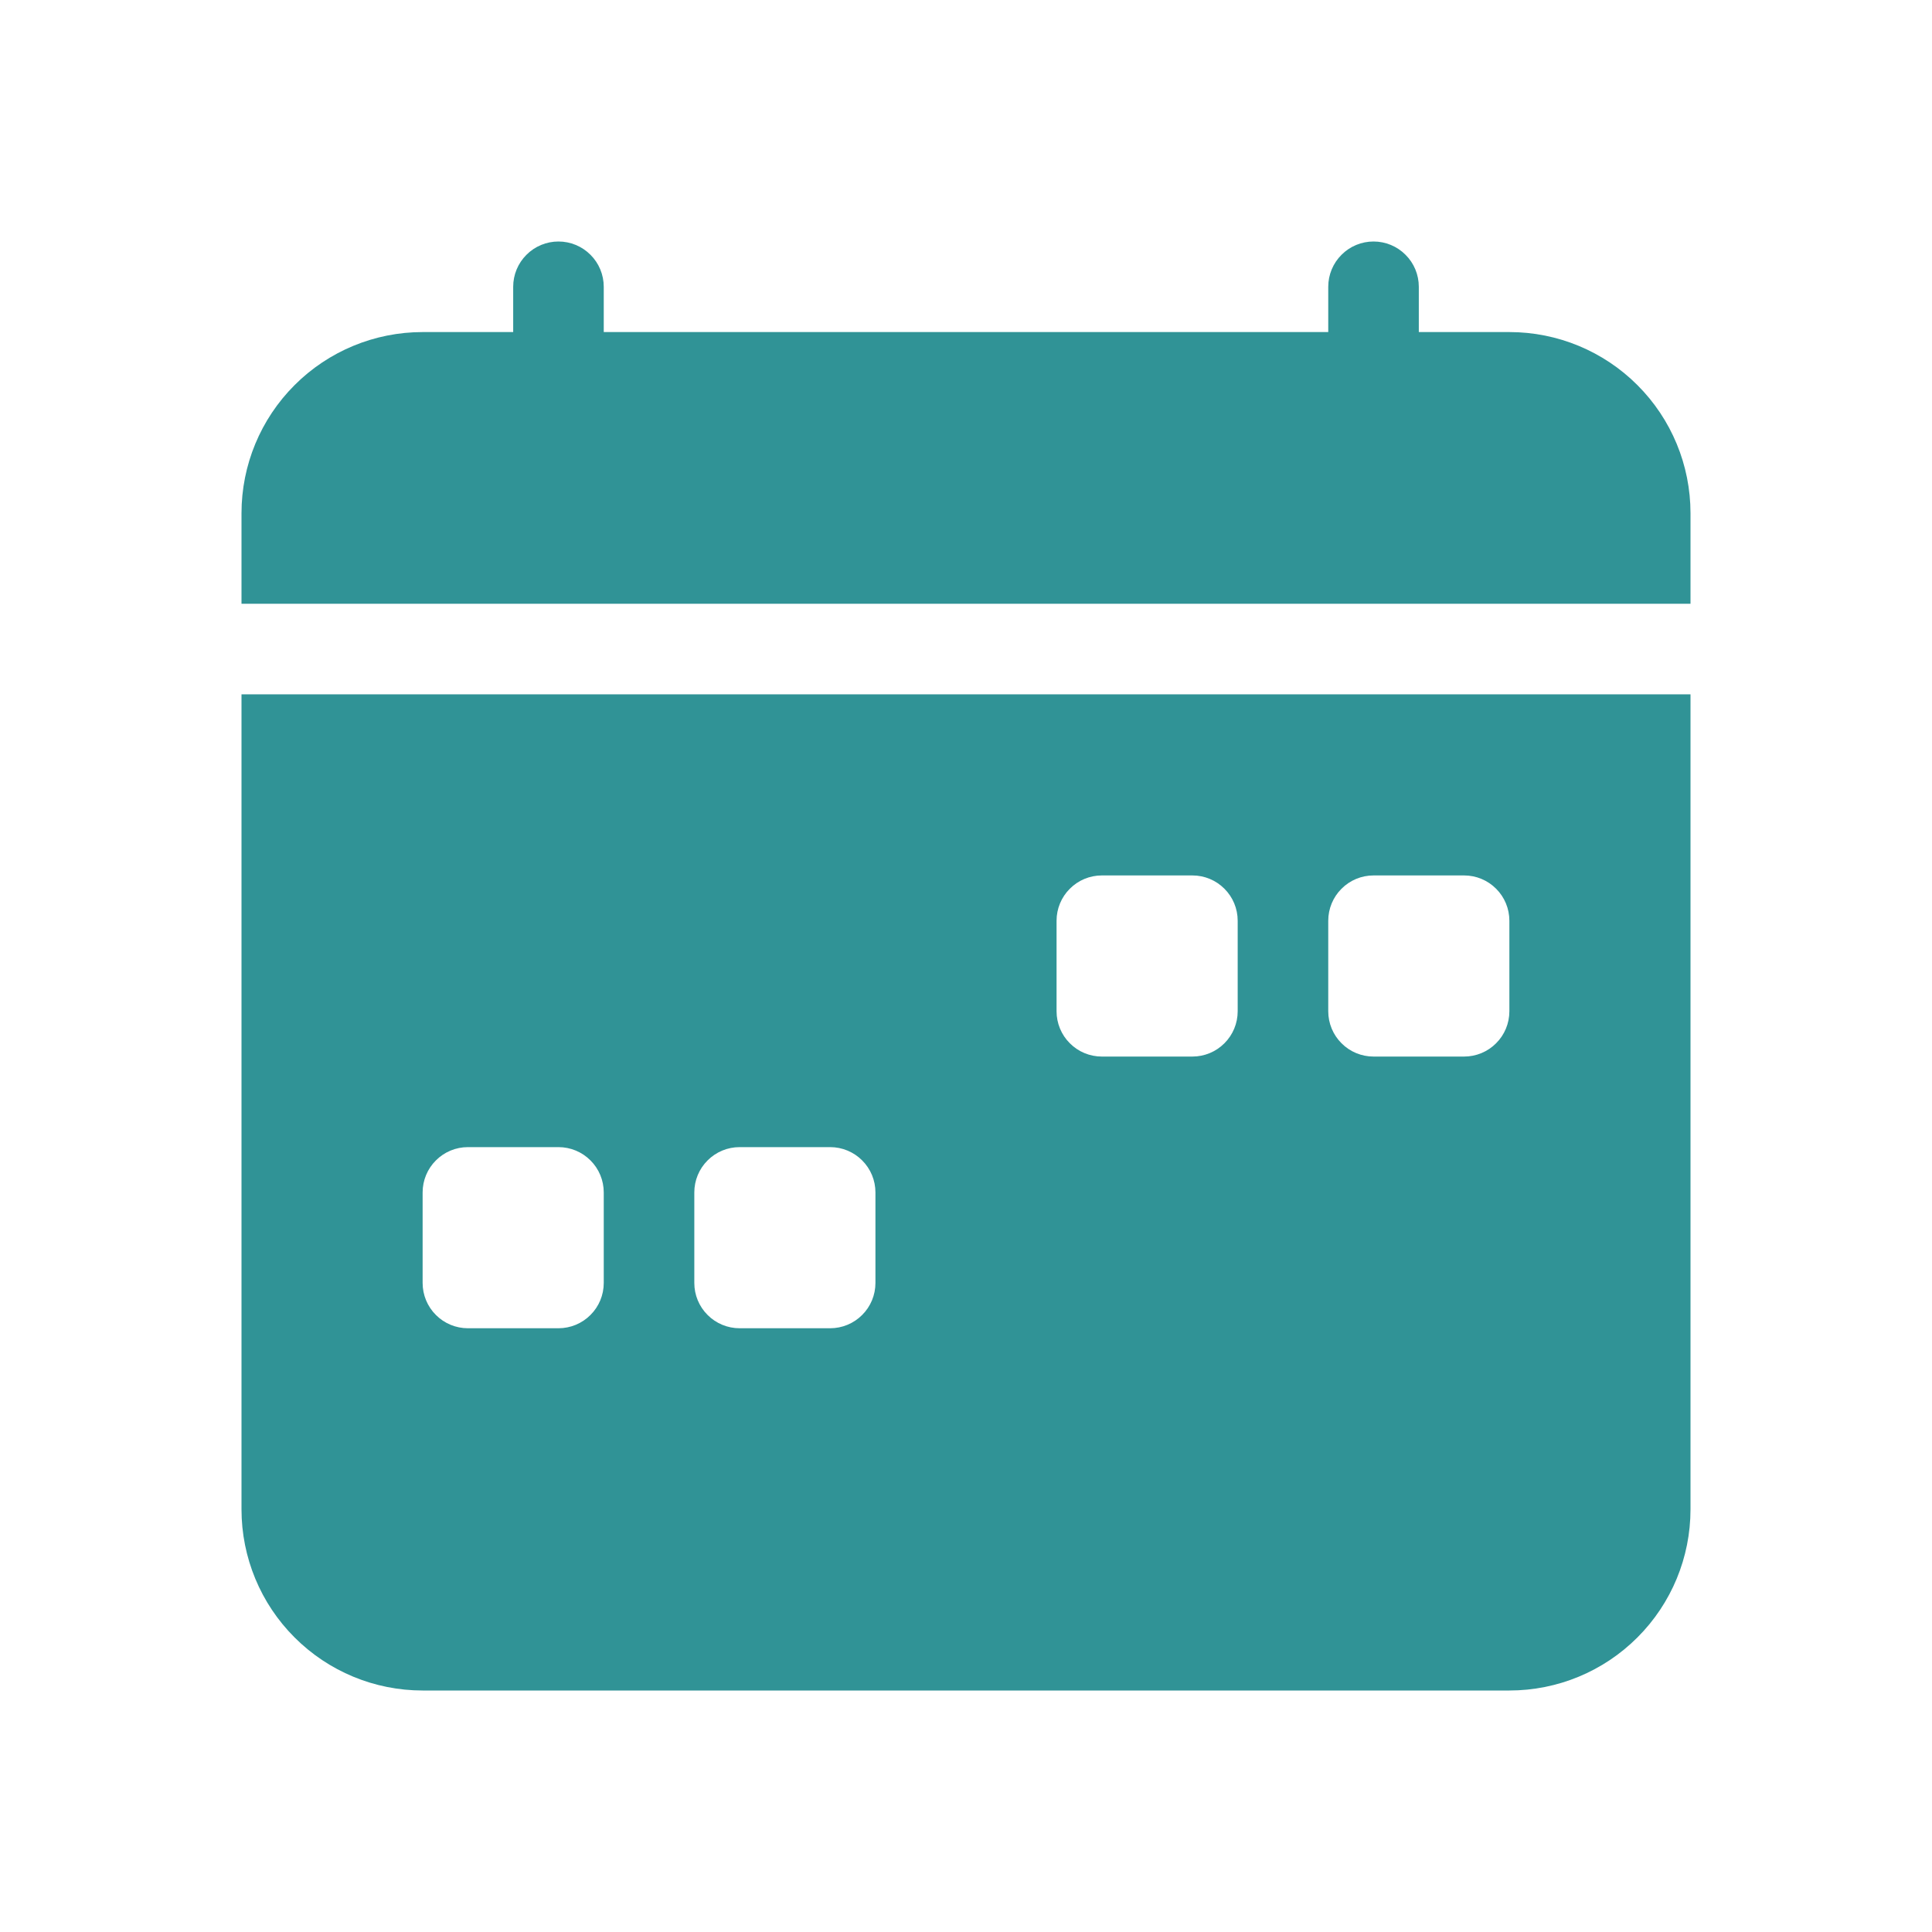 <svg width="32" height="32" viewBox="0 0 32 32" fill="none" xmlns="http://www.w3.org/2000/svg">
<path d="M10 4.75C10 4.551 9.921 4.36 9.78 4.22C9.64 4.079 9.449 4 9.25 4C9.051 4 8.86 4.079 8.72 4.22C8.579 4.36 8.5 4.551 8.5 4.75V5.5H7C6.204 5.5 5.441 5.816 4.879 6.379C4.316 6.941 4 7.704 4 8.5L4 10H28V8.5C28 7.704 27.684 6.941 27.121 6.379C26.559 5.816 25.796 5.5 25 5.5H23.5V4.75C23.5 4.551 23.421 4.36 23.28 4.22C23.14 4.079 22.949 4 22.75 4C22.551 4 22.36 4.079 22.22 4.22C22.079 4.36 22 4.551 22 4.75V5.5H10V4.75ZM28 25V11.5H4V25C4 25.796 4.316 26.559 4.879 27.121C5.441 27.684 6.204 28 7 28H25C25.796 28 26.559 27.684 27.121 27.121C27.684 26.559 28 25.796 28 25ZM18.25 14.5H19.75C19.949 14.5 20.14 14.579 20.28 14.72C20.421 14.86 20.5 15.051 20.5 15.25V16.75C20.5 16.949 20.421 17.14 20.28 17.28C20.14 17.421 19.949 17.5 19.75 17.5H18.25C18.051 17.5 17.86 17.421 17.72 17.28C17.579 17.14 17.5 16.949 17.5 16.75V15.25C17.5 15.051 17.579 14.86 17.72 14.72C17.86 14.579 18.051 14.5 18.25 14.5ZM22.75 14.5H24.25C24.449 14.5 24.64 14.579 24.78 14.72C24.921 14.86 25 15.051 25 15.25V16.75C25 16.949 24.921 17.14 24.78 17.28C24.64 17.421 24.449 17.5 24.25 17.5H22.75C22.551 17.5 22.36 17.421 22.22 17.28C22.079 17.14 22 16.949 22 16.75V15.25C22 15.051 22.079 14.86 22.22 14.72C22.36 14.579 22.551 14.5 22.75 14.5ZM7 19.75C7 19.551 7.079 19.36 7.22 19.22C7.36 19.079 7.551 19 7.75 19H9.25C9.449 19 9.64 19.079 9.78 19.22C9.921 19.36 10 19.551 10 19.75V21.25C10 21.449 9.921 21.64 9.78 21.78C9.64 21.921 9.449 22 9.25 22H7.75C7.551 22 7.36 21.921 7.22 21.78C7.079 21.64 7 21.449 7 21.25V19.75ZM12.25 19H13.75C13.949 19 14.14 19.079 14.28 19.22C14.421 19.36 14.5 19.551 14.5 19.75V21.25C14.5 21.449 14.421 21.64 14.28 21.78C14.14 21.921 13.949 22 13.75 22H12.25C12.051 22 11.86 21.921 11.72 21.78C11.579 21.64 11.5 21.449 11.5 21.25V19.75C11.5 19.551 11.579 19.36 11.72 19.22C11.86 19.079 12.051 19 12.25 19Z" fill="#309396"/>
</svg>
